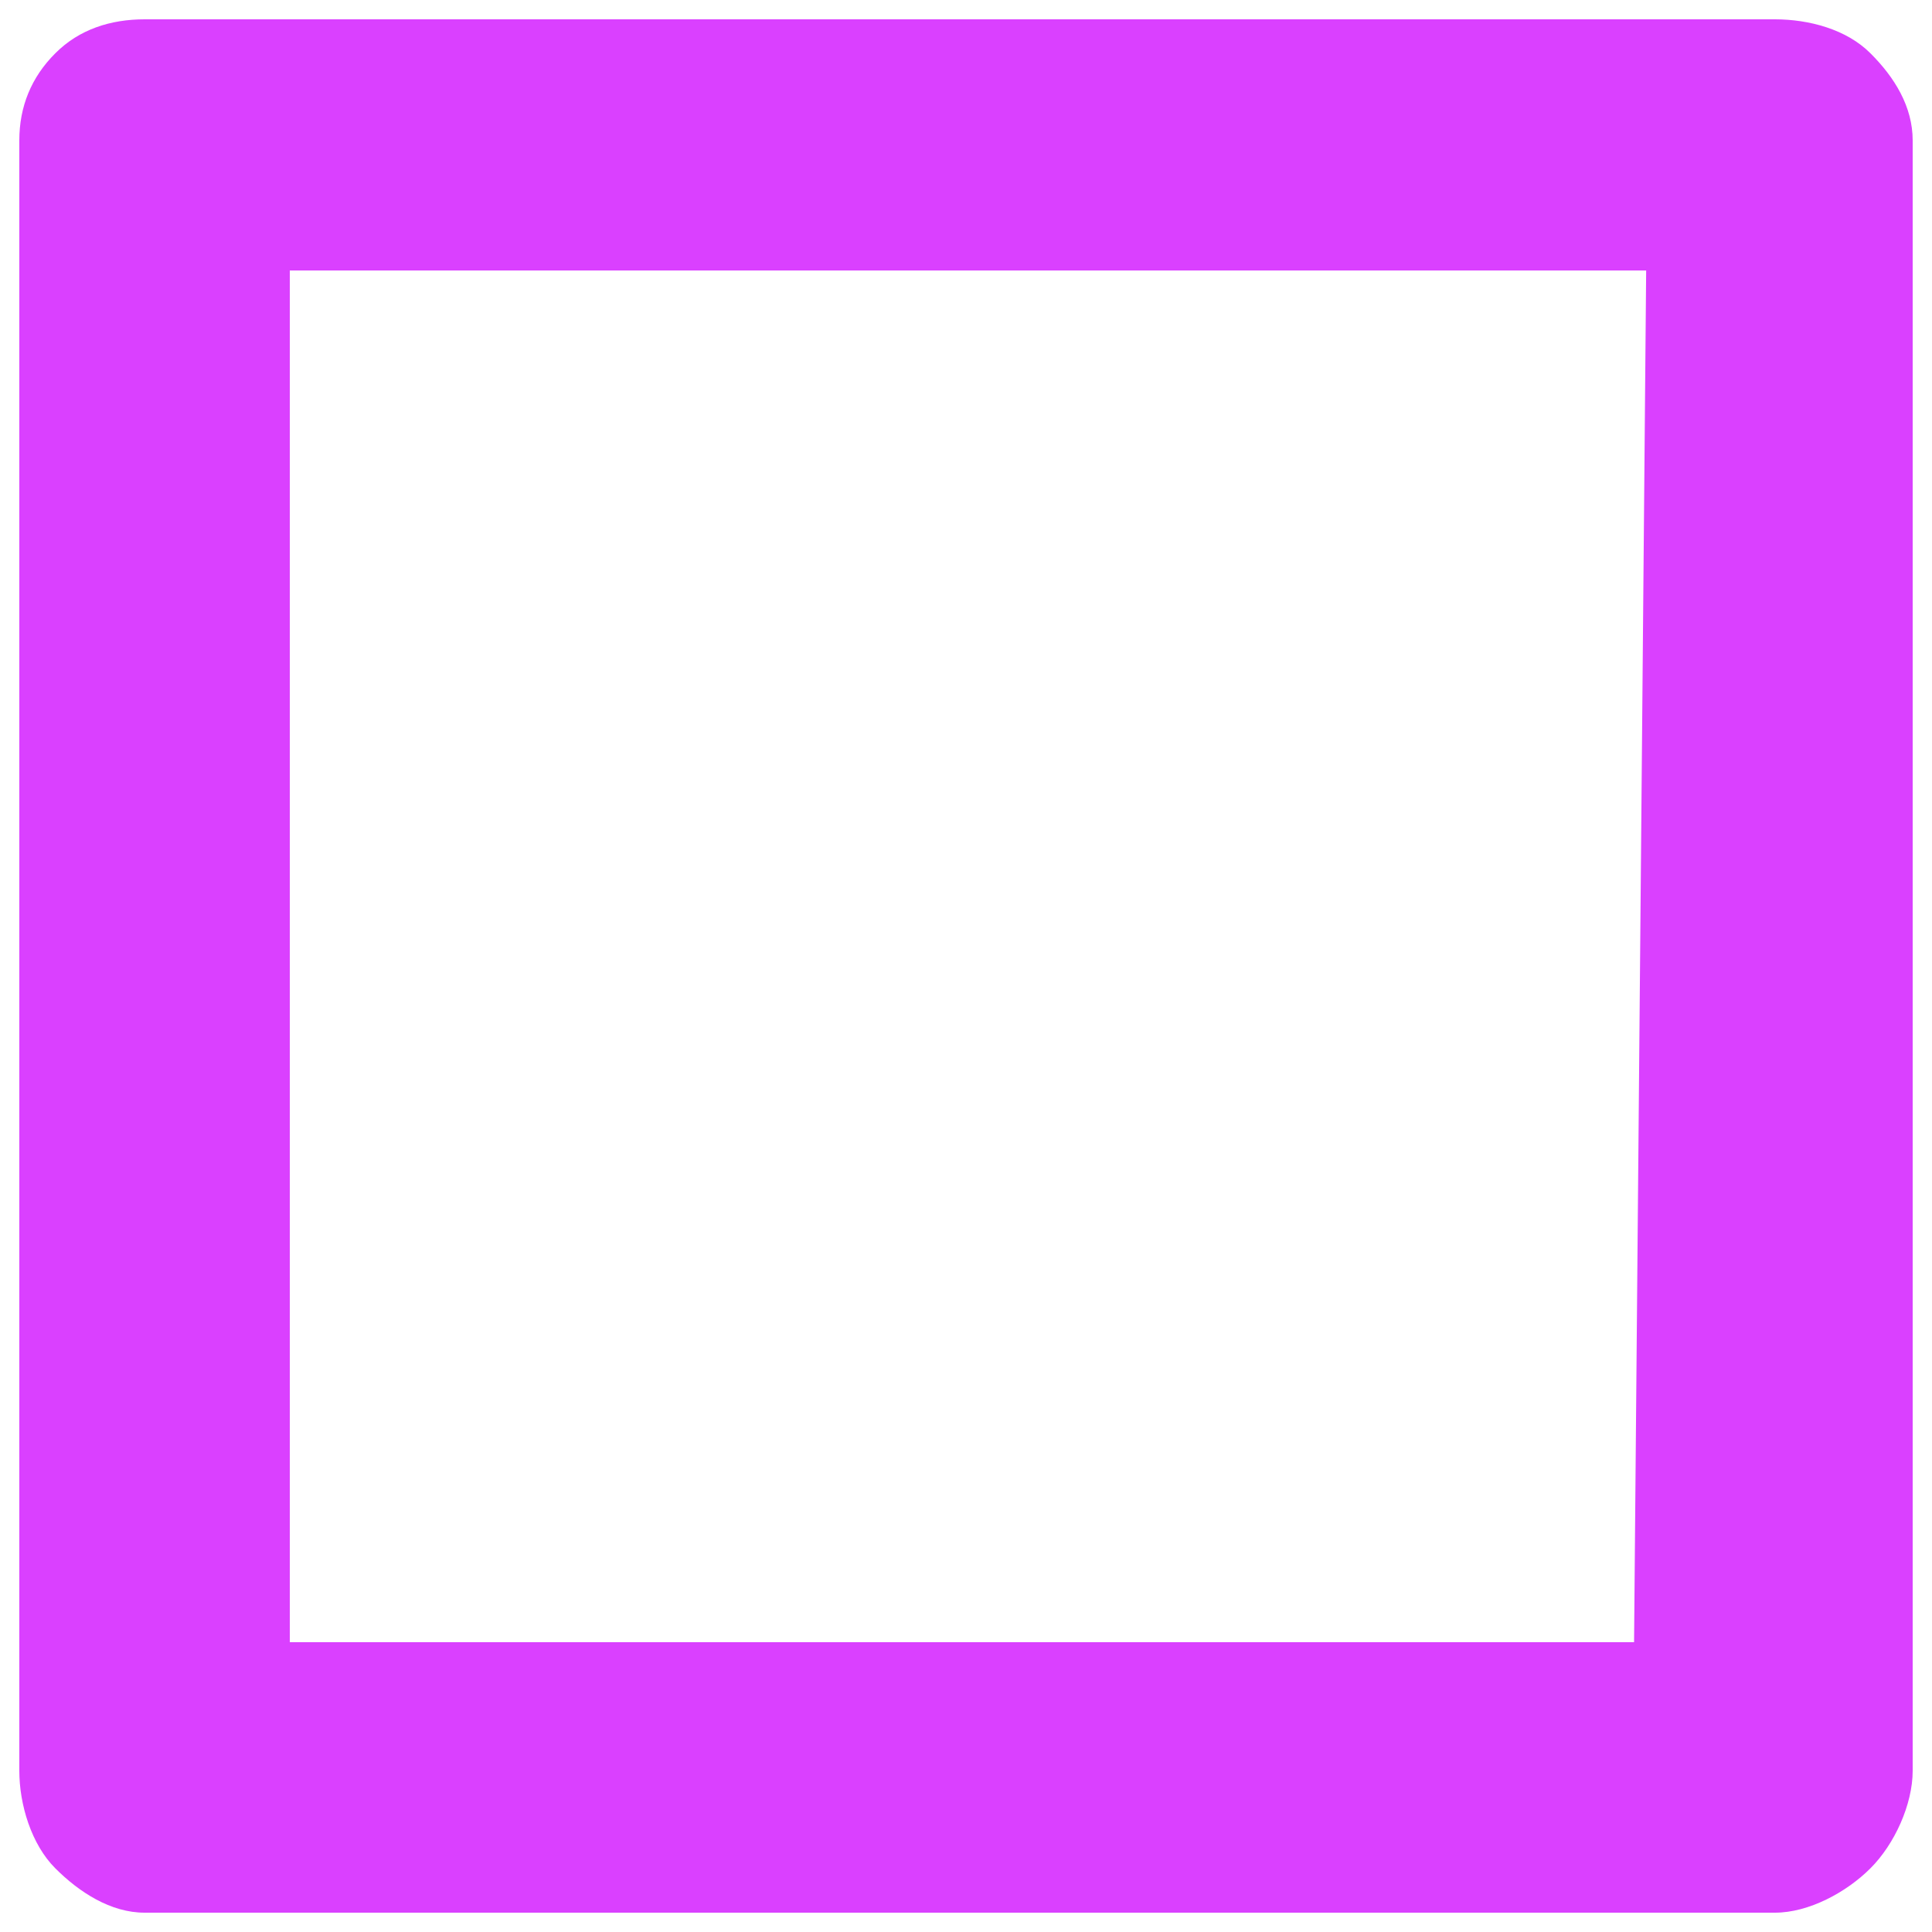 <?xml version="1.0" encoding="utf-8"?>
<!-- Generator: Adobe Illustrator 16.0.0, SVG Export Plug-In . SVG Version: 6.00 Build 0)  -->
<!DOCTYPE svg PUBLIC "-//W3C//DTD SVG 1.1//EN" "http://www.w3.org/Graphics/SVG/1.1/DTD/svg11.dtd">
<svg version="1.1" id="Layer_1" xmlns="http://www.w3.org/2000/svg" xmlns:xlink="http://www.w3.org/1999/xlink" x="0px" y="0px"
	 width="100px" height="100px" viewBox="0 0 100 100" enable-background="new 0 0 100 100" xml:space="preserve">
<path fill="#da40ff" d="M96.813,2.758C95.574,1.513,93.621,1,91.872,1H7.482C5.733,1,4.103,1.513,2.863,2.758
	C1.623,3.994,1,5.514,1,7.269v84.385c0,1.749,0.623,3.812,1.863,5.05C4.103,97.945,5.733,99,7.482,99h84.39
	c1.749,0,3.702-1.055,4.941-2.297C98.056,95.465,99,93.402,99,91.653V7.269C99,5.514,98.056,3.994,96.813,2.758z M15,85V14h70.205
	l-0.626,71H15z"/>
</svg>
